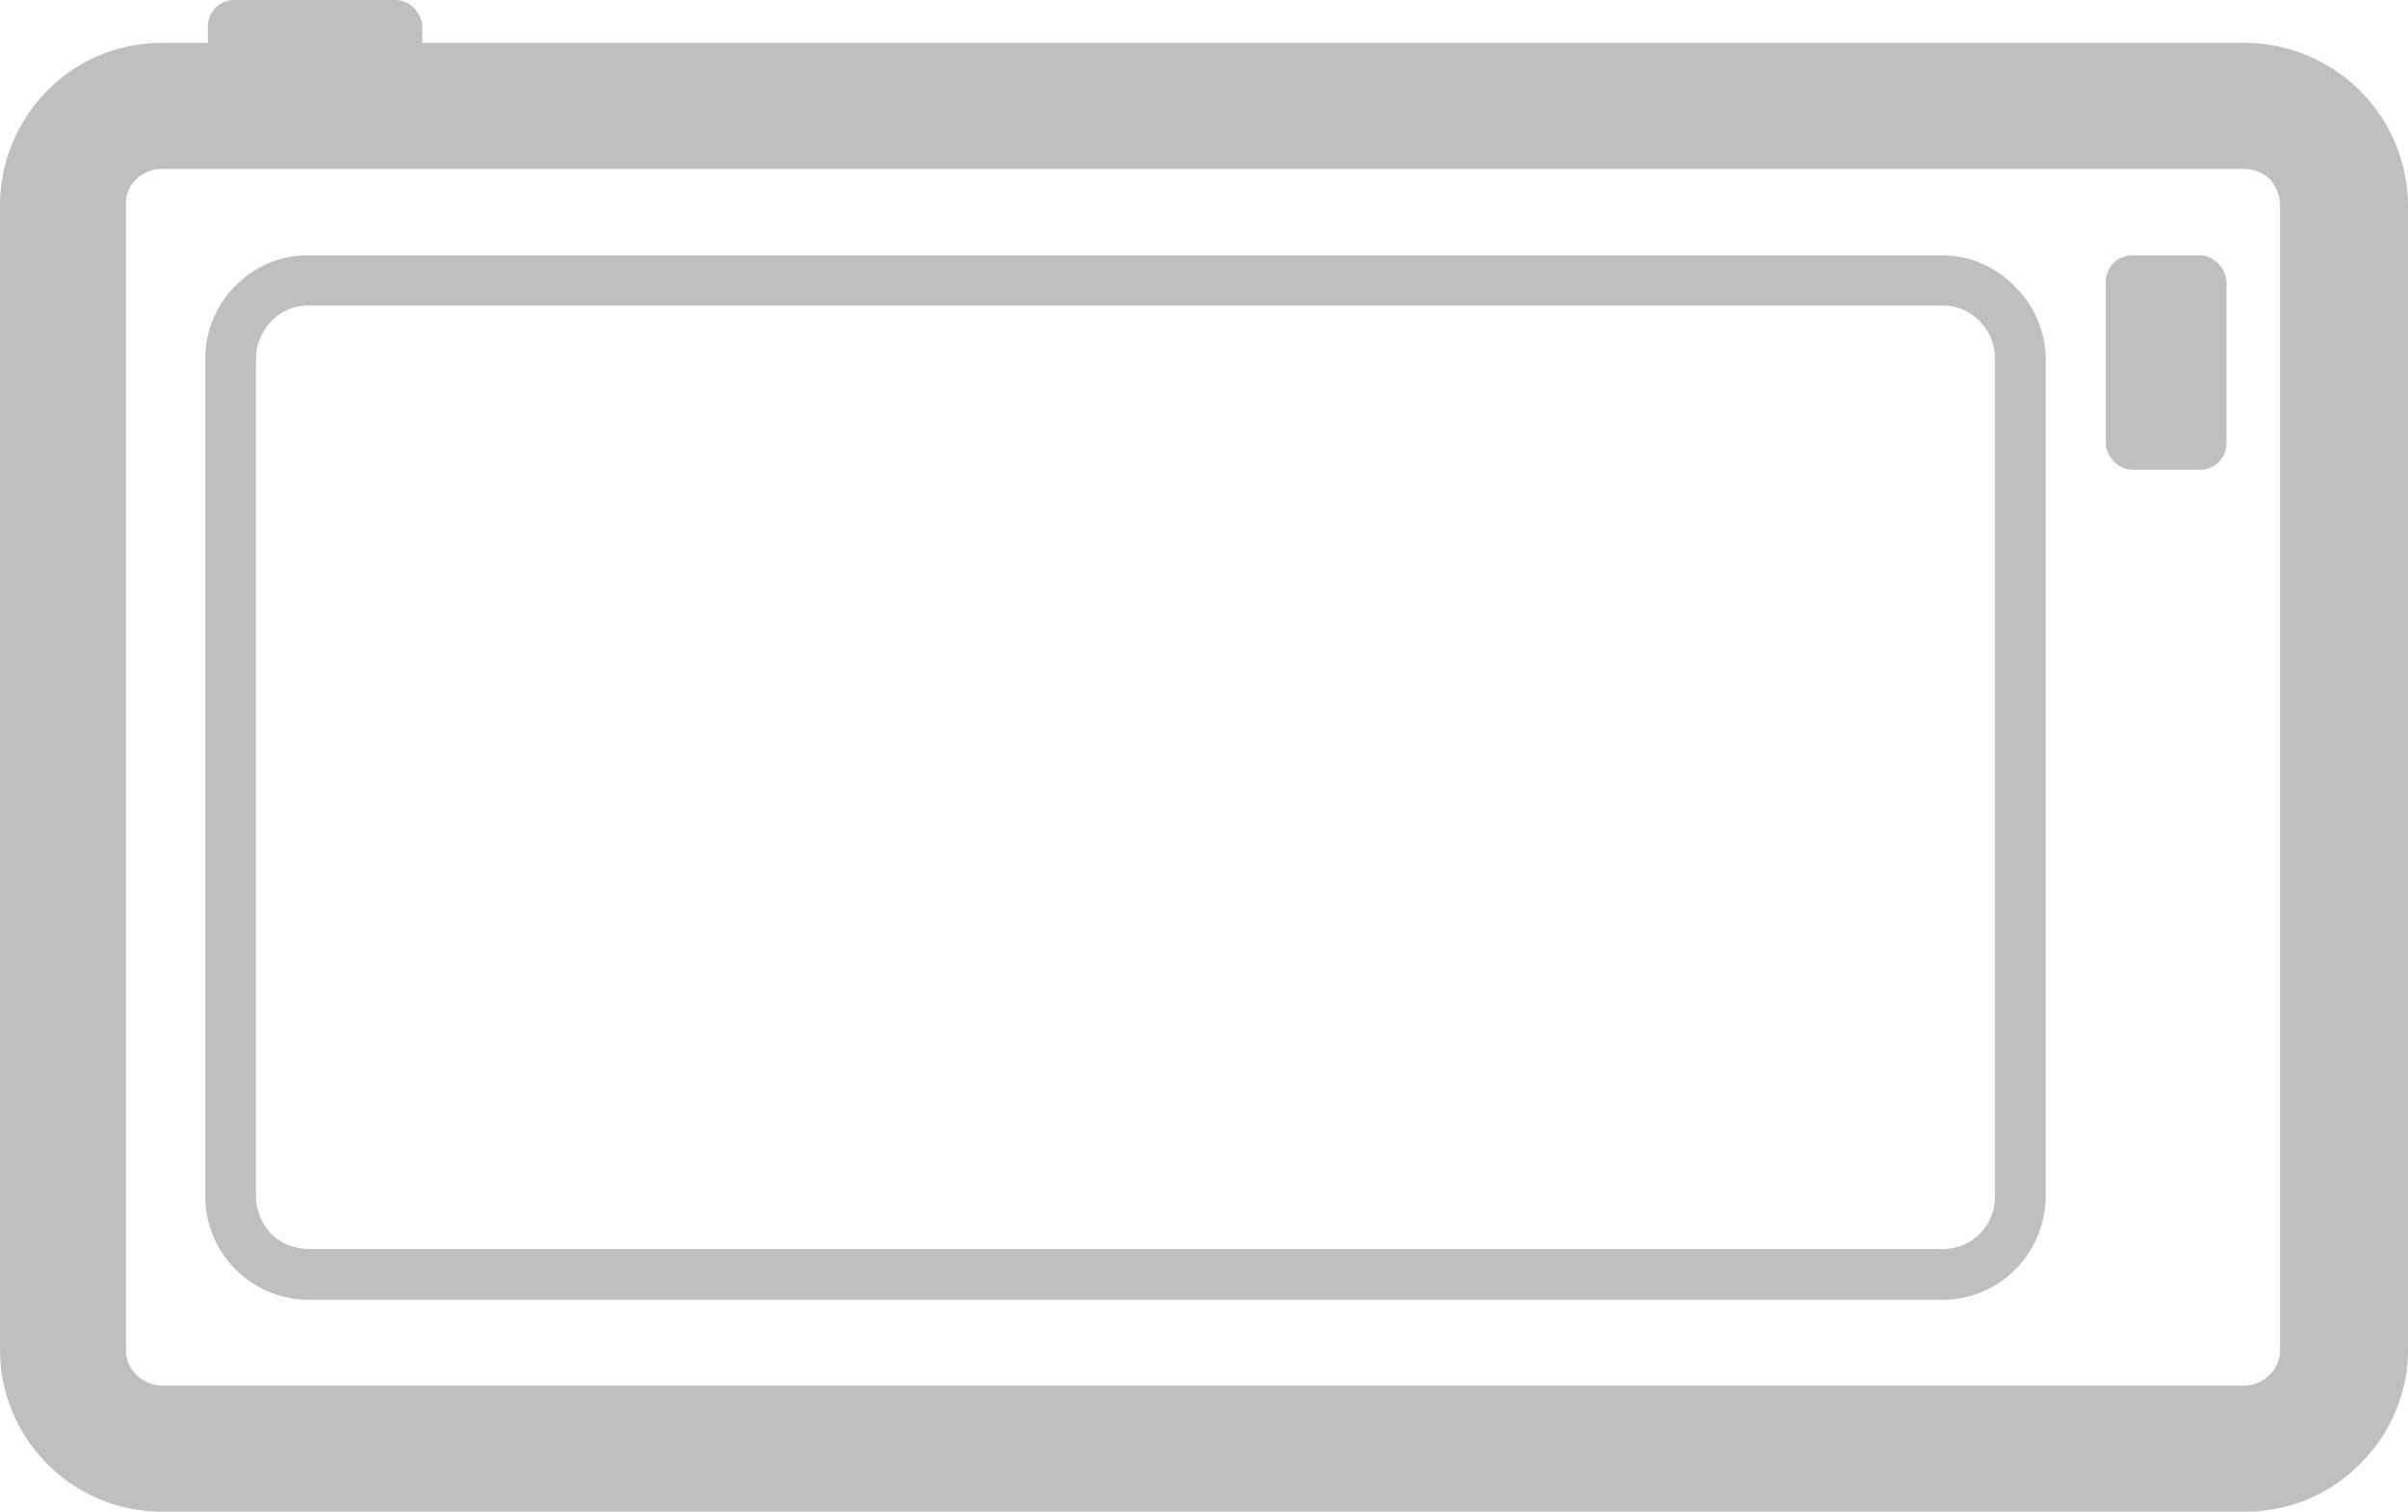 <svg xmlns="http://www.w3.org/2000/svg" viewBox="0 0 36.49 22.91"><defs><style>.cls-1{fill:#bfbfbe;}</style></defs><title>Battery (2)</title><g id="Layer_2" data-name="Layer 2"><g id="GPS"><g id="Battery"><g id="gps-2" data-name="gps"><rect class="cls-1" x="3.15" width="3.25" height="1.83" rx="0.4" ry="0.4"/><path class="cls-1" d="M0,20.46V3.1A2.48,2.48,0,0,1,.72,1.37h0A2.43,2.43,0,0,1,2.45.65H34A2.48,2.48,0,0,1,36.49,3.1V20.46a2.43,2.43,0,0,1-.73,1.73h0a2.42,2.42,0,0,1-1.73.72H2.45a2.43,2.43,0,0,1-1.73-.72h0A2.44,2.44,0,0,1,0,20.46ZM1.91,3.1V20.46a.51.51,0,0,0,.16.38h0a.57.57,0,0,0,.38.16H34a.55.55,0,0,0,.39-.16h0a.51.51,0,0,0,.16-.38V3.1a.6.6,0,0,0-.16-.39A.59.59,0,0,0,34,2.56H2.45a.56.56,0,0,0-.38.15h0A.51.51,0,0,0,1.91,3.1Z"/><path class="cls-1" d="M3.11,18.14V5.43a1.56,1.56,0,0,1,.46-1.1h0a1.52,1.52,0,0,1,1.1-.46H29.42a1.52,1.52,0,0,1,1.1.46A1.56,1.56,0,0,1,31,5.43V18.14a1.59,1.59,0,0,1-.46,1.1h0a1.56,1.56,0,0,1-1.1.46H4.67a1.57,1.57,0,0,1-1.56-1.56ZM3.88,5.43V18.14a.83.83,0,0,0,.23.56.81.81,0,0,0,.56.23H29.42A.79.79,0,0,0,30,18.7h0a.79.79,0,0,0,.23-.56V5.43A.79.79,0,0,0,30,4.87a.76.76,0,0,0-.56-.24H4.67a.78.78,0,0,0-.56.24h0A.84.84,0,0,0,3.88,5.43Z"/><rect class="cls-1" x="31.91" y="3.87" width="1.83" height="3.25" rx="0.4" ry="0.4"/></g></g></g></g></svg>